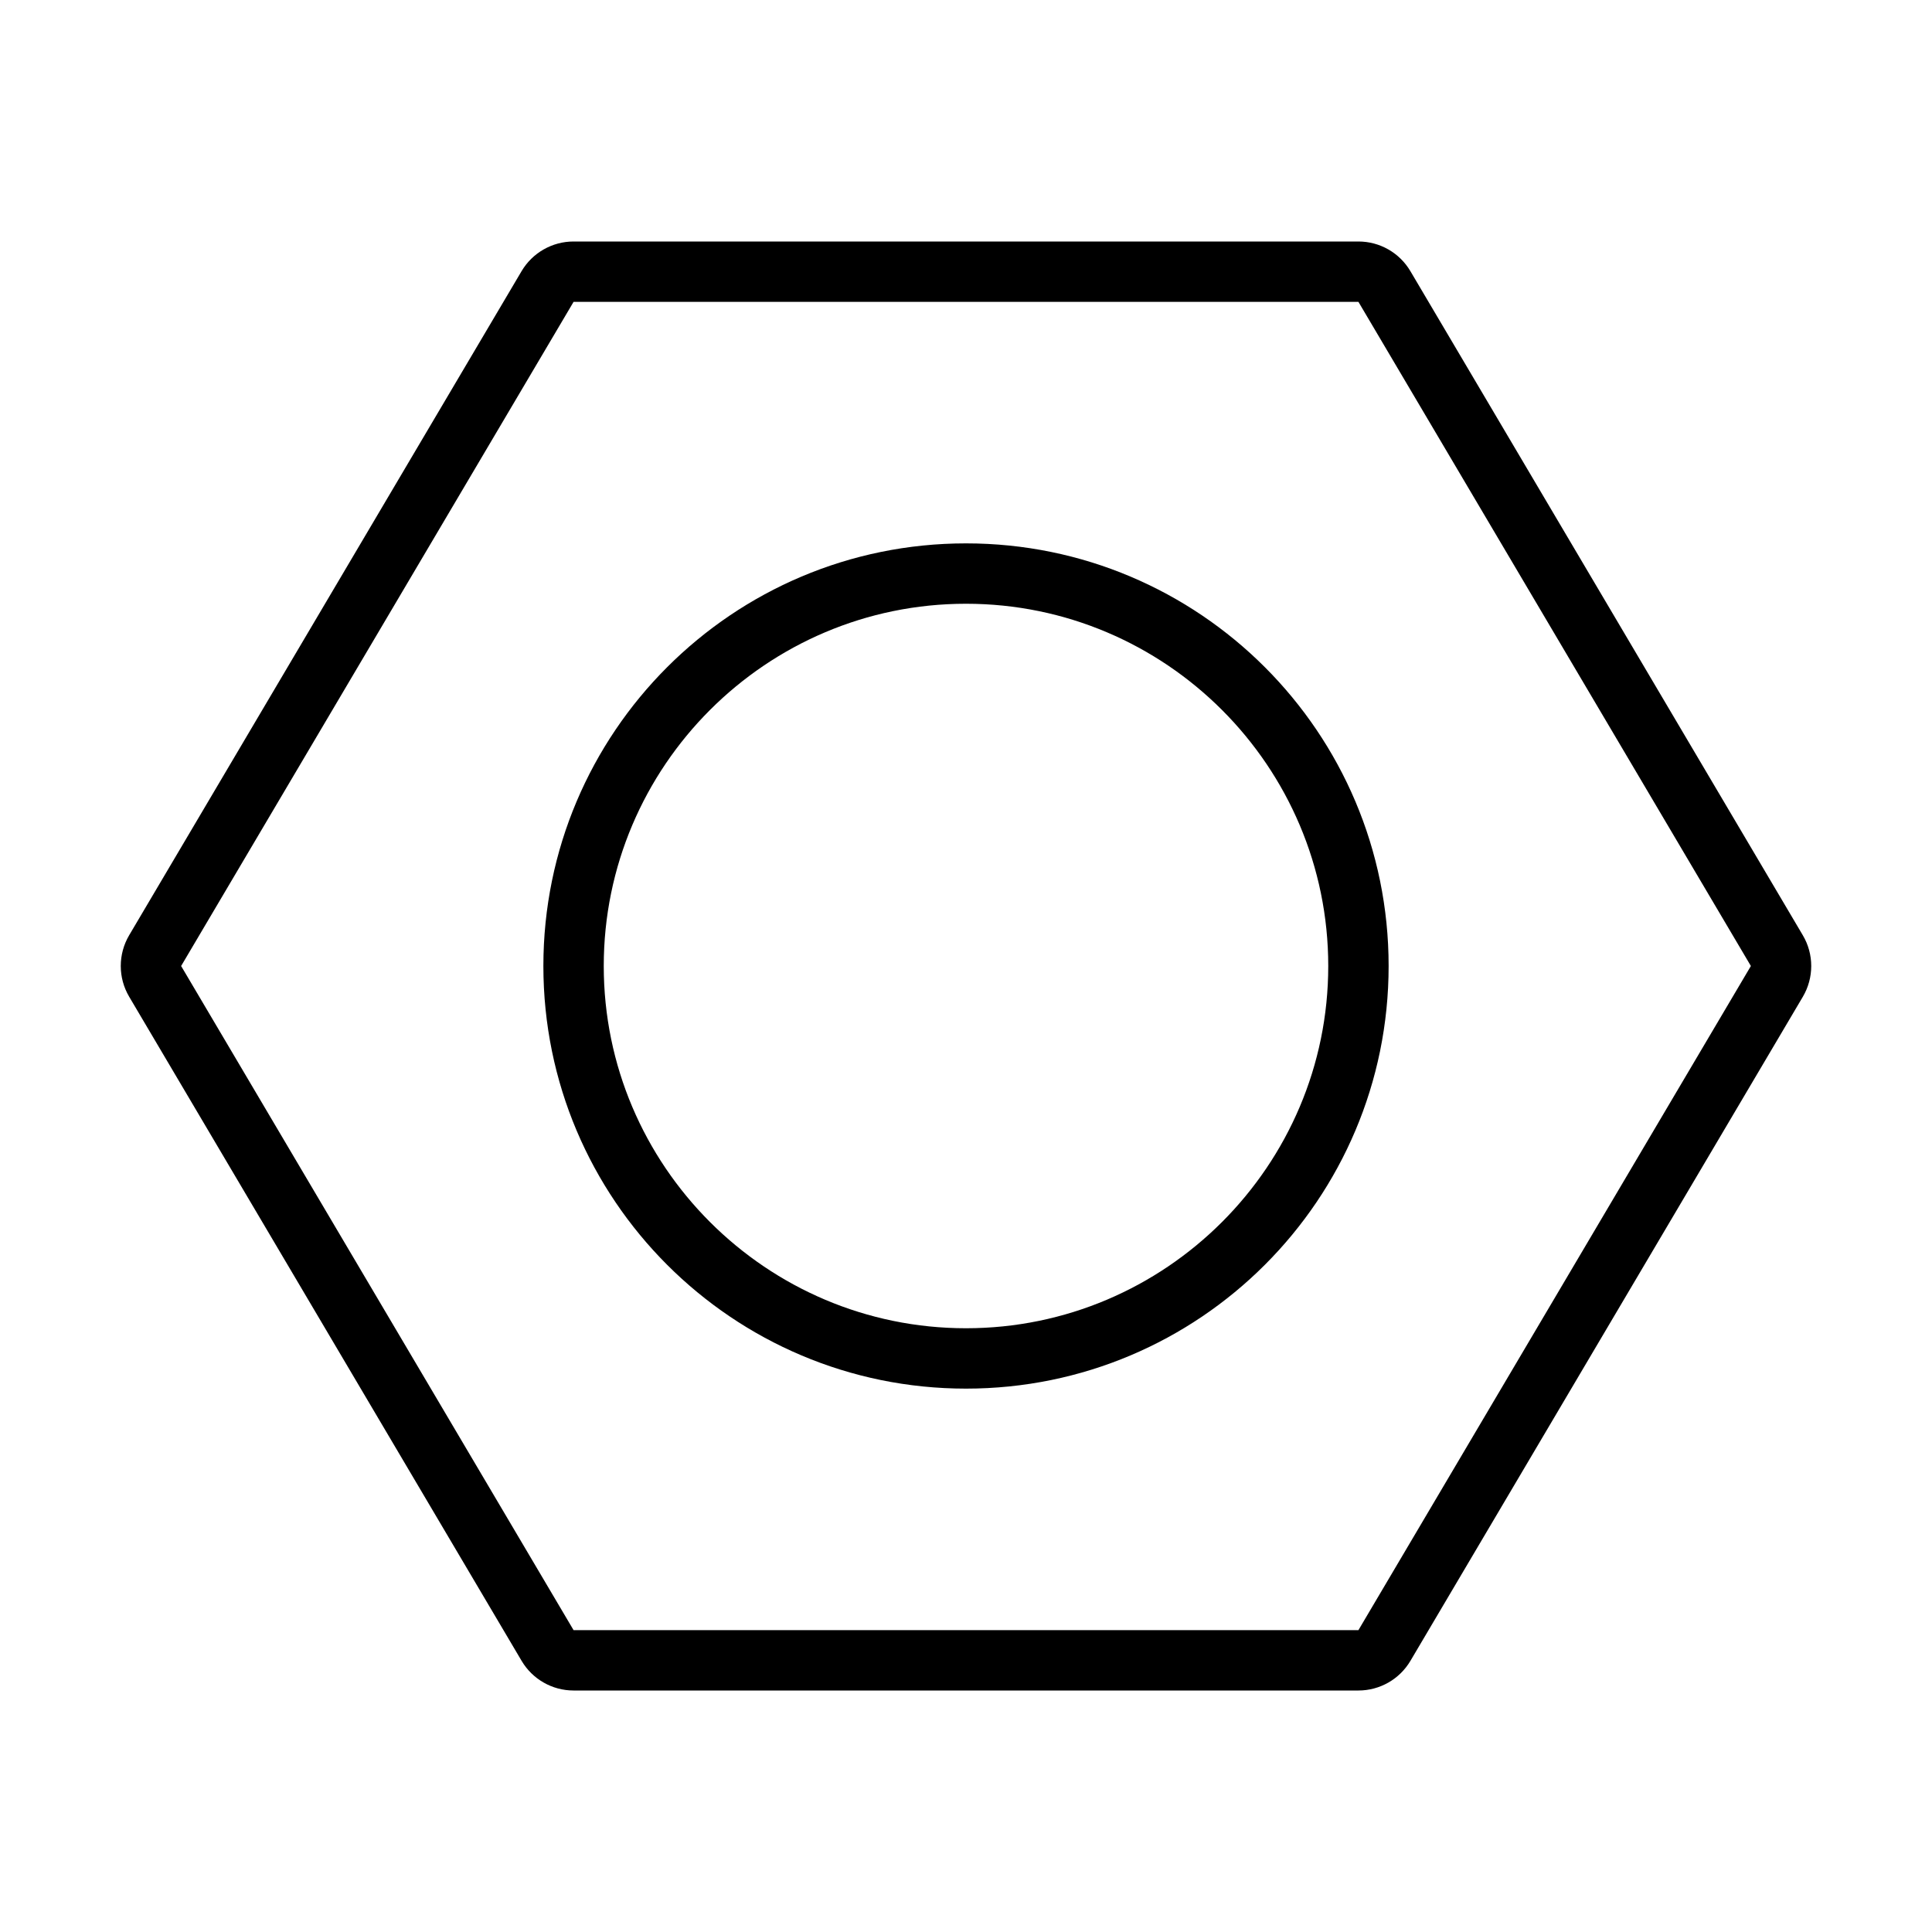<svg height='100px' width='100px'  fill="#000000" xmlns="http://www.w3.org/2000/svg" xmlns:xlink="http://www.w3.org/1999/xlink" version="1.1" x="0px" y="0px" viewBox="0 0 32 32" enable-background="new 0 0 32 32" xml:space="preserve"><g><path d="M22.5,5L29,16l-6.5,11h-13L3,16L9.5,5H22.5 M22.5,4h-13C9.146,4,8.819,4.187,8.639,4.491l-6.5,11   c-0.185,0.314-0.185,0.704,0,1.017l6.5,11C8.819,27.813,9.146,28,9.5,28h13   c0.354,0,0.681-0.187,0.861-0.491l6.5-11c0.185-0.314,0.185-0.704,0-1.017l-6.5-11   C23.181,4.187,22.854,4,22.5,4L22.5,4z"></path><path d="M16,10c3.308,0,6,2.692,6,6s-2.692,6-6,6s-6-2.692-6-6S12.692,10,16,10 M16,9   c-3.866,0-7,3.134-7,7s3.134,7,7,7s7-3.134,7-7S19.866,9,16,9L16,9z"></path></g></svg>